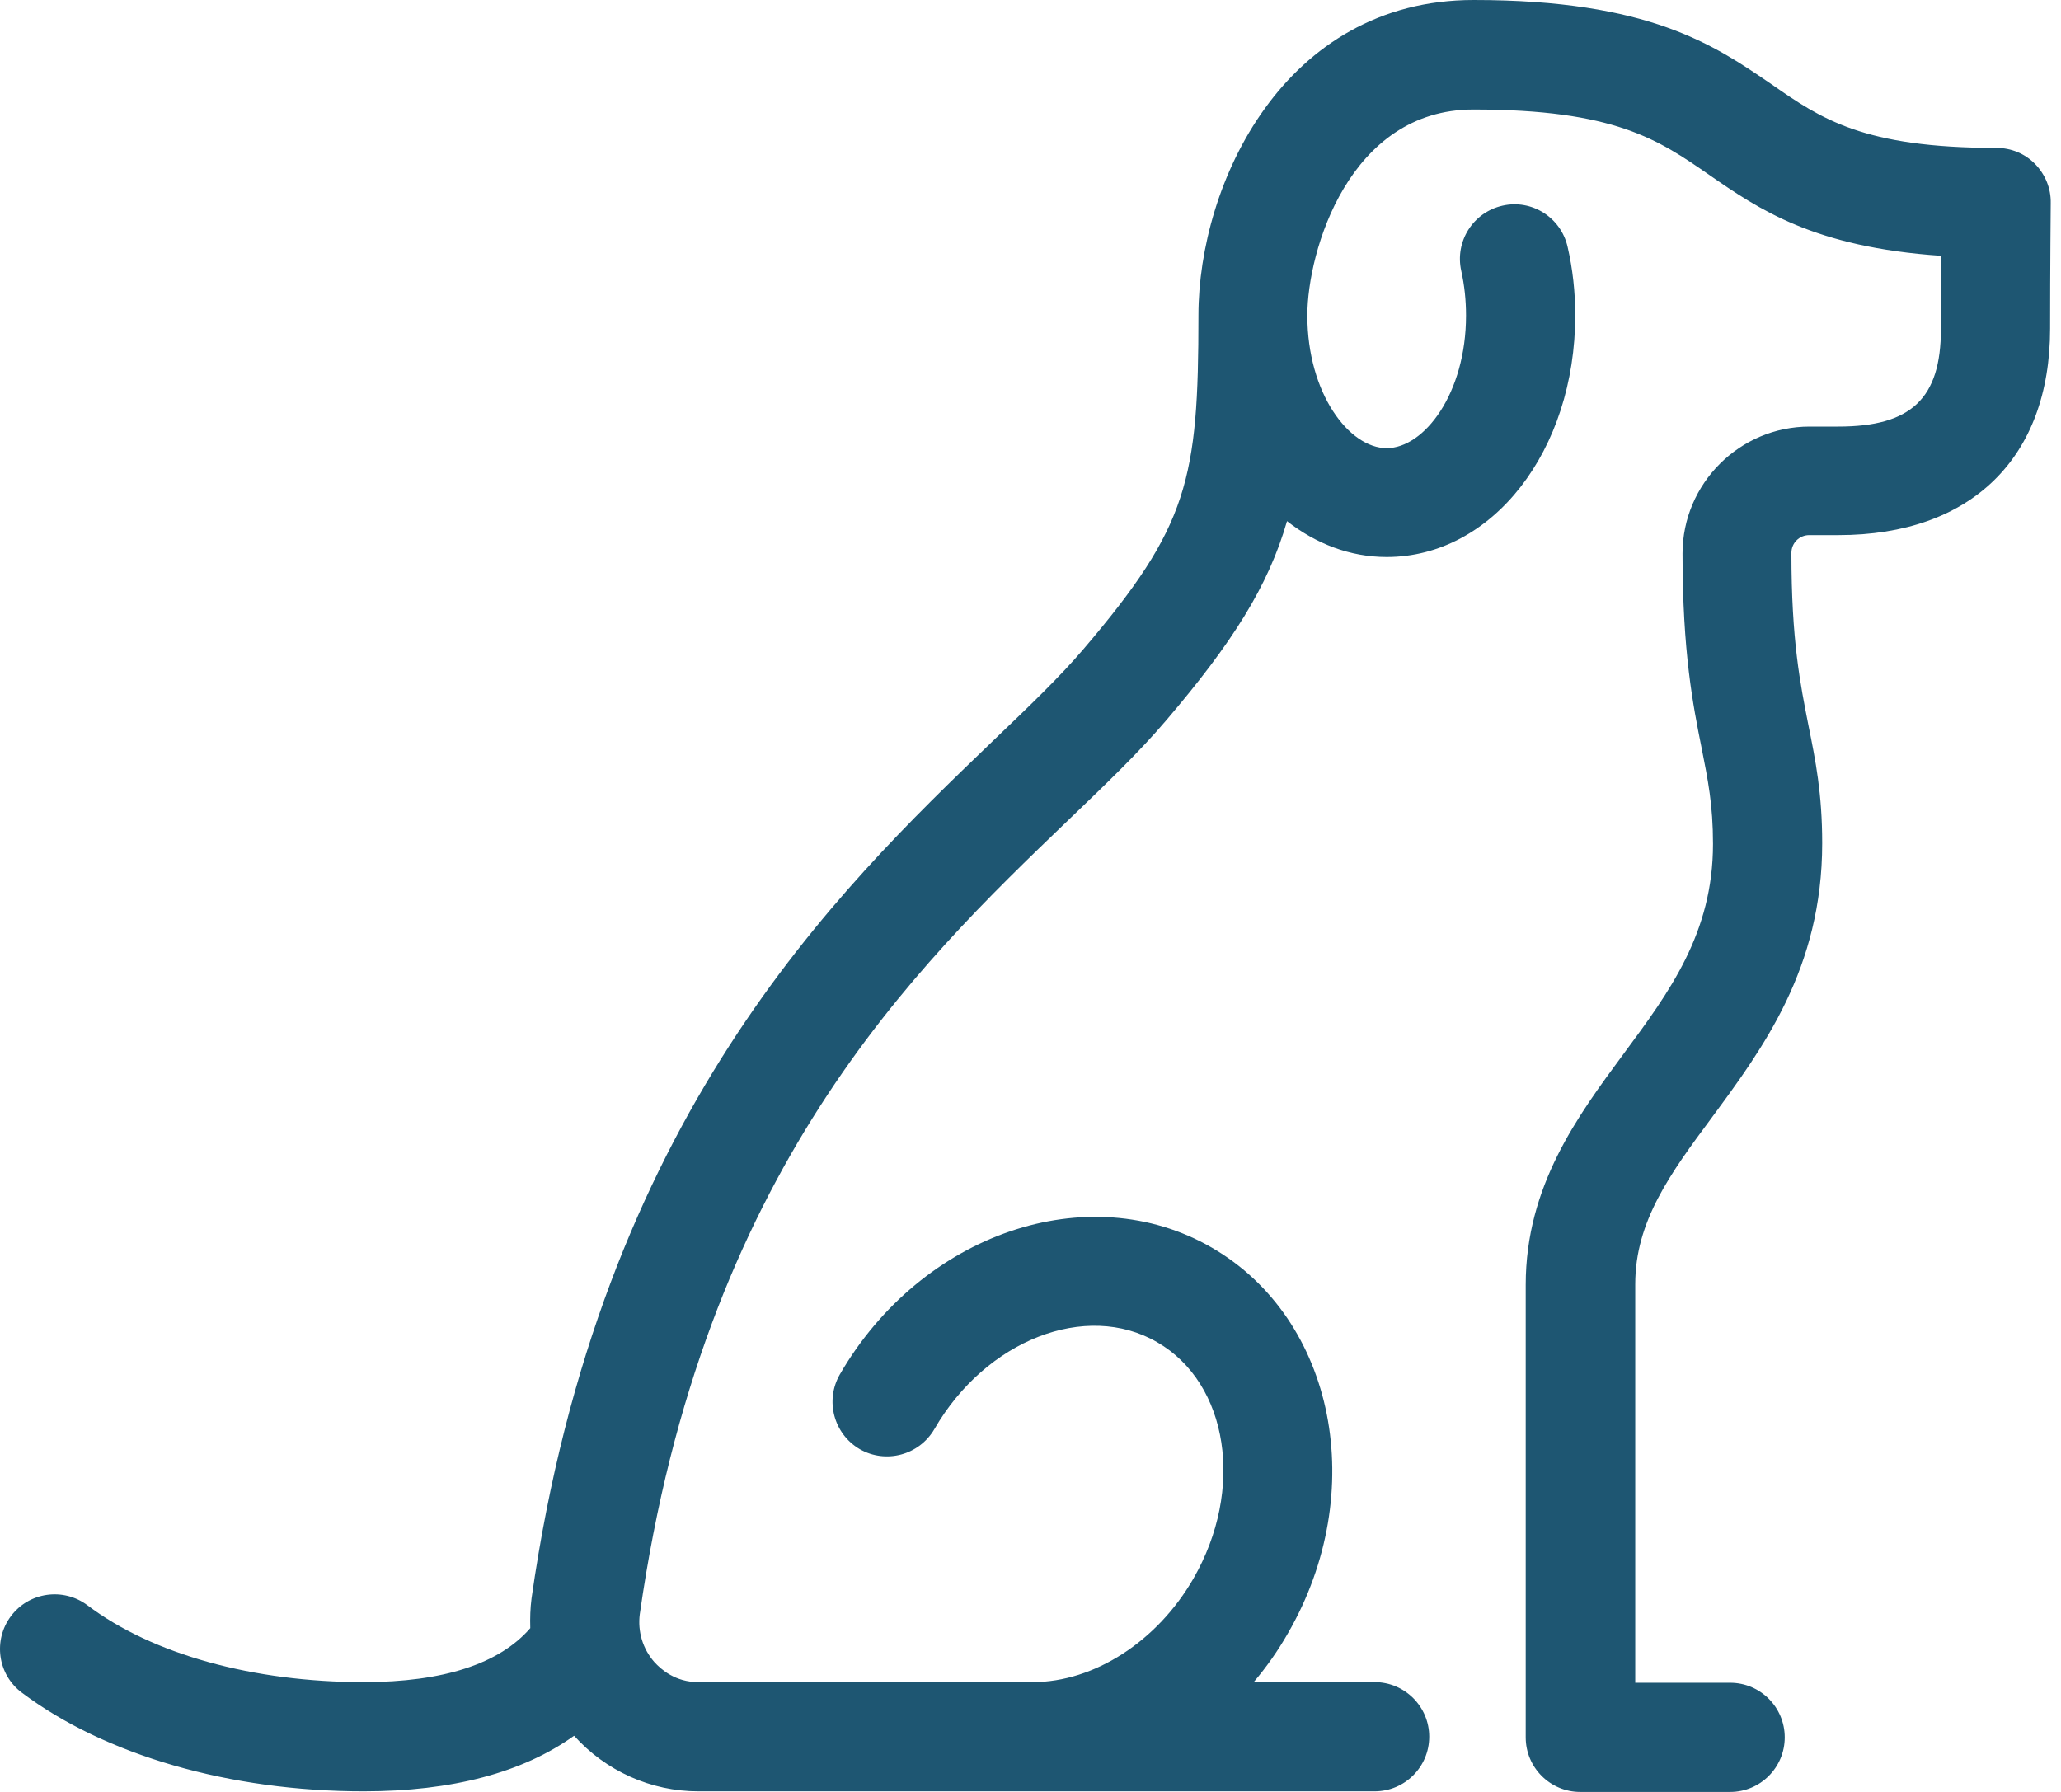 <svg width="115" height="100" viewBox="0 0 115 100" fill="none" xmlns="http://www.w3.org/2000/svg">
<path d="M113.559 9.157C112.993 8.572 112.213 8.254 111.398 8.254C103.977 8.254 101.604 6.624 98.859 4.711C95.653 2.515 92.022 0 82.227 0C71.636 0 66.871 10.273 66.871 17.588C66.871 26.762 66.305 29.366 60.46 36.22C59.149 37.761 57.413 39.426 55.394 41.357C46.68 49.734 33.485 62.38 29.659 89.196C29.588 89.745 29.571 90.294 29.588 90.861C27.87 92.844 24.753 93.872 20.29 93.872C14.108 93.872 8.494 92.313 4.881 89.585C3.535 88.576 1.622 88.842 0.612 90.188C-0.397 91.534 -0.132 93.447 1.214 94.456C5.855 97.945 12.815 99.965 20.29 99.965C25.231 99.965 29.163 98.92 32.033 96.865C33.804 98.831 36.319 99.965 38.958 99.965H76.701C78.384 99.965 79.748 98.601 79.748 96.918C79.748 95.236 78.384 93.872 76.701 93.872H69.953C70.662 93.039 71.299 92.136 71.866 91.144C76.418 83.263 74.505 73.61 67.615 69.624C60.725 65.639 51.409 68.828 46.857 76.709C46.025 78.162 46.521 80.021 47.973 80.871C49.425 81.704 51.285 81.208 52.135 79.756C55.005 74.779 60.602 72.6 64.569 74.903C68.554 77.205 69.457 83.121 66.588 88.098C64.569 91.605 61.044 93.872 57.626 93.872H57.59H38.958C37.683 93.872 36.886 93.163 36.514 92.756C35.858 92.012 35.575 91.038 35.699 90.082C39.224 65.338 51.002 54.038 59.61 45.767C61.735 43.73 63.577 41.959 65.082 40.188C68.766 35.866 70.768 32.713 71.813 29.082C73.425 30.34 75.32 31.084 77.374 31.084C83.272 31.084 87.895 25.151 87.895 17.588C87.895 16.295 87.753 15.002 87.47 13.78C87.098 12.133 85.469 11.105 83.839 11.477C82.192 11.849 81.165 13.479 81.537 15.126C81.714 15.923 81.802 16.755 81.802 17.605C81.802 21.962 79.464 25.009 77.374 25.009C75.284 25.009 72.947 21.962 72.947 17.605C72.947 14.01 75.284 6.111 82.21 6.111C90.091 6.111 92.536 7.793 95.37 9.759C98.132 11.672 101.214 13.797 108.317 14.276C108.299 15.498 108.299 16.968 108.299 18.367C108.299 22.228 106.652 23.805 102.578 23.805H100.966C97.07 23.805 93.882 26.993 93.882 30.889C93.882 36.397 94.466 39.355 94.944 41.729C95.299 43.517 95.582 44.917 95.582 47.095C95.582 52.072 93.156 55.349 90.587 58.82C88.037 62.274 85.132 66.189 85.132 71.697V96.954C85.132 98.636 86.496 100 88.178 100H96.538C98.221 100 99.585 98.636 99.585 96.954C99.585 95.271 98.221 93.907 96.538 93.907H91.243V71.661C91.243 68.154 93.209 65.48 95.493 62.398C98.38 58.484 101.675 54.038 101.675 47.06C101.675 44.279 101.303 42.437 100.913 40.507C100.453 38.169 99.957 35.76 99.957 30.854C99.957 30.305 100.4 29.862 100.949 29.862H102.578C109.982 29.862 114.392 25.558 114.392 18.332C114.392 15.037 114.427 11.335 114.427 11.335C114.445 10.521 114.126 9.741 113.559 9.157Z" fill="#1E5672"/>
</svg>
